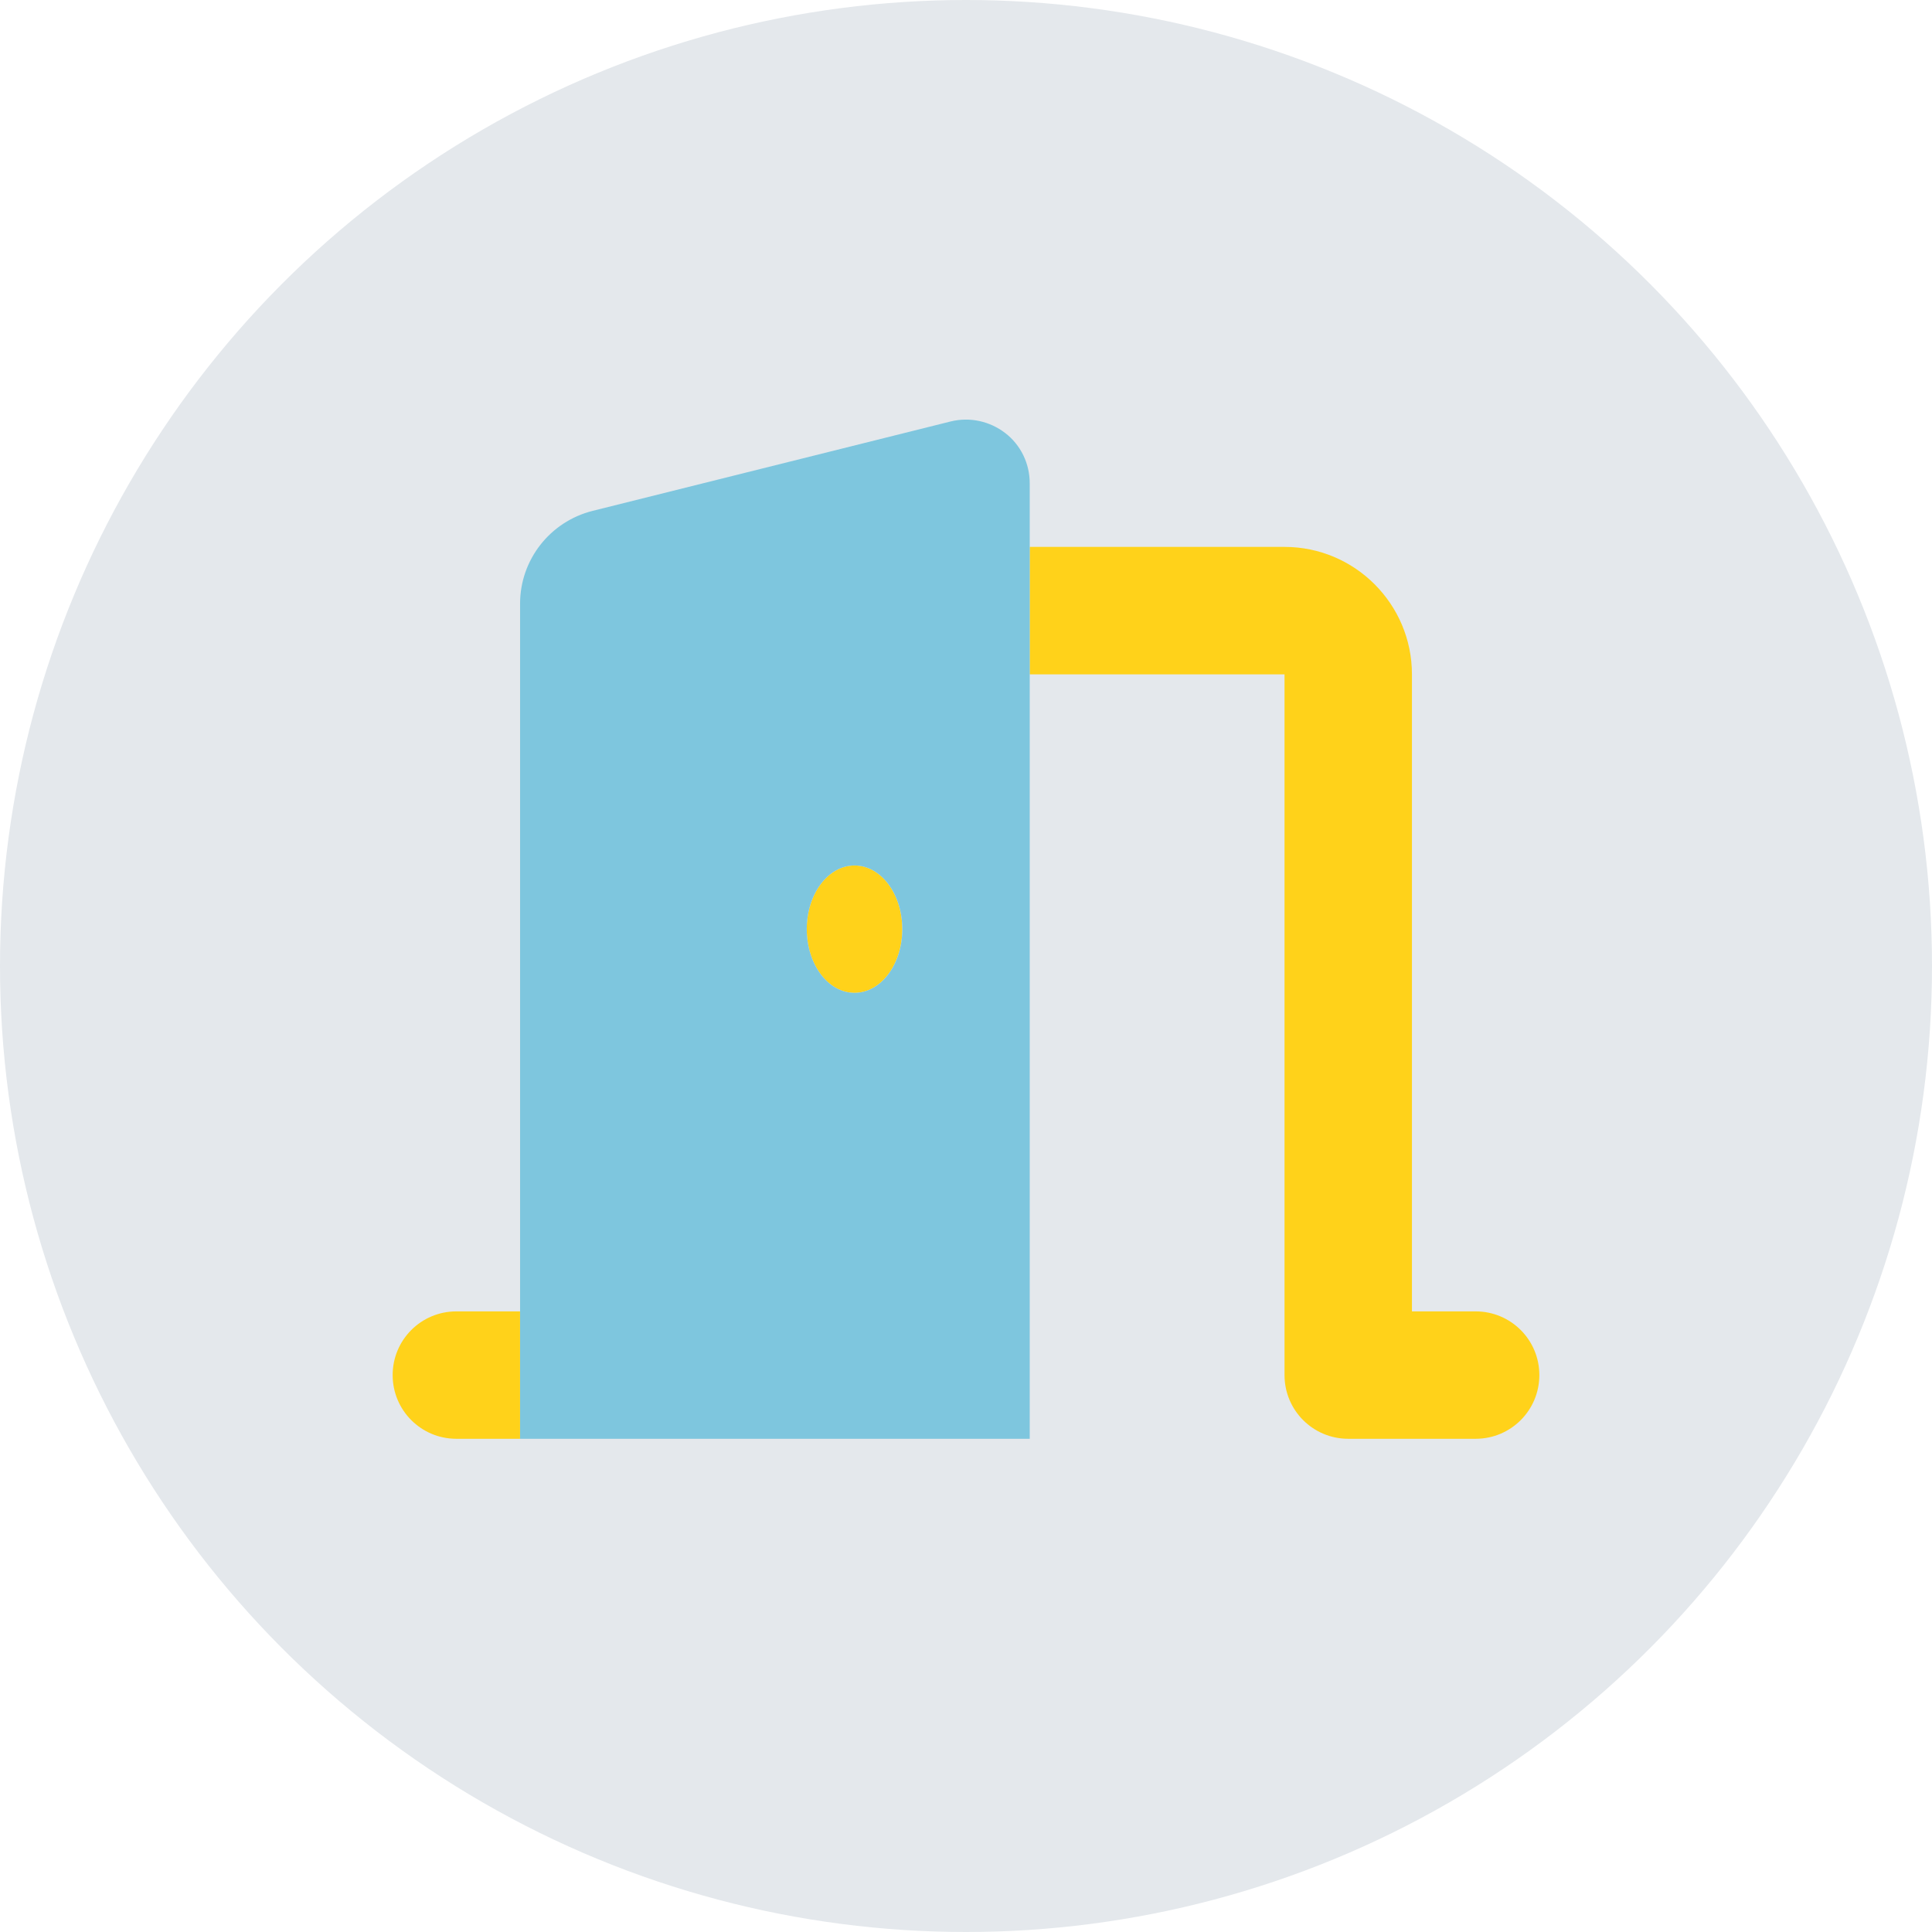 <?xml version="1.0" encoding="UTF-8"?>
<svg id="uuid-63a8f6d5-d359-48af-a074-2391d34298c9" data-name="Ebene 1" xmlns="http://www.w3.org/2000/svg" width="105" height="105" viewBox="0 0 105 105">
  <defs>
    <style>
      .uuid-ac92104d-8065-43b0-aeb6-db08a724a9f0 {
        fill: #7ec6de;
        isolation: isolate;
      }

      .uuid-ac92104d-8065-43b0-aeb6-db08a724a9f0, .uuid-b2e9cf06-cf0a-4147-bebc-980aa4866c38, .uuid-dcd74126-4c6b-49ae-95f6-d241384ea8fb {
        stroke-width: 0px;
      }

      .uuid-b2e9cf06-cf0a-4147-bebc-980aa4866c38 {
        fill: #e4e8ec;
      }

      .uuid-dcd74126-4c6b-49ae-95f6-d241384ea8fb {
        fill: #ffd21a;
      }
    </style>
  </defs>
  <circle id="uuid-c57d1aab-b5f9-467c-9683-f0d7607377ee" data-name="Ellipse 118" class="uuid-b2e9cf06-cf0a-4147-bebc-980aa4866c38" cx="52.5" cy="52.5" r="52.5"/>
  <path class="uuid-dcd74126-4c6b-49ae-95f6-d241384ea8fb" d="m55.962,36.648h13.849v38.085c0,1.915,1.547,3.462,3.462,3.462h6.925c1.915,0,3.462-1.547,3.462-3.462s-1.547-3.462-3.462-3.462h-3.462v-34.623c0-3.819-3.105-6.925-6.925-6.925h-13.849v6.925Zm-31.16,34.623c-1.915,0-3.462,1.547-3.462,3.462s1.547,3.462,3.462,3.462h3.462v-6.925h-3.462Zm21.639-17.311c1.439,0,2.597-1.547,2.597-3.462s-1.158-3.462-2.597-3.462-2.597,1.547-2.597,3.462,1.158,3.462,2.597,3.462Z"/>
  <path class="uuid-ac92104d-8065-43b0-aeb6-db08a724a9f0" d="m54.632,23.535c.844.649,1.331,1.655,1.331,2.727v51.934h-27.698v-45.388c0-2.38,1.623-4.458,3.938-5.042l19.454-4.858c1.039-.26,2.131-.022,2.975.627Zm-8.19,30.425c1.439,0,2.597-1.547,2.597-3.462s-1.158-3.462-2.597-3.462-2.597,1.547-2.597,3.462,1.158,3.462,2.597,3.462Z"/>
</svg>